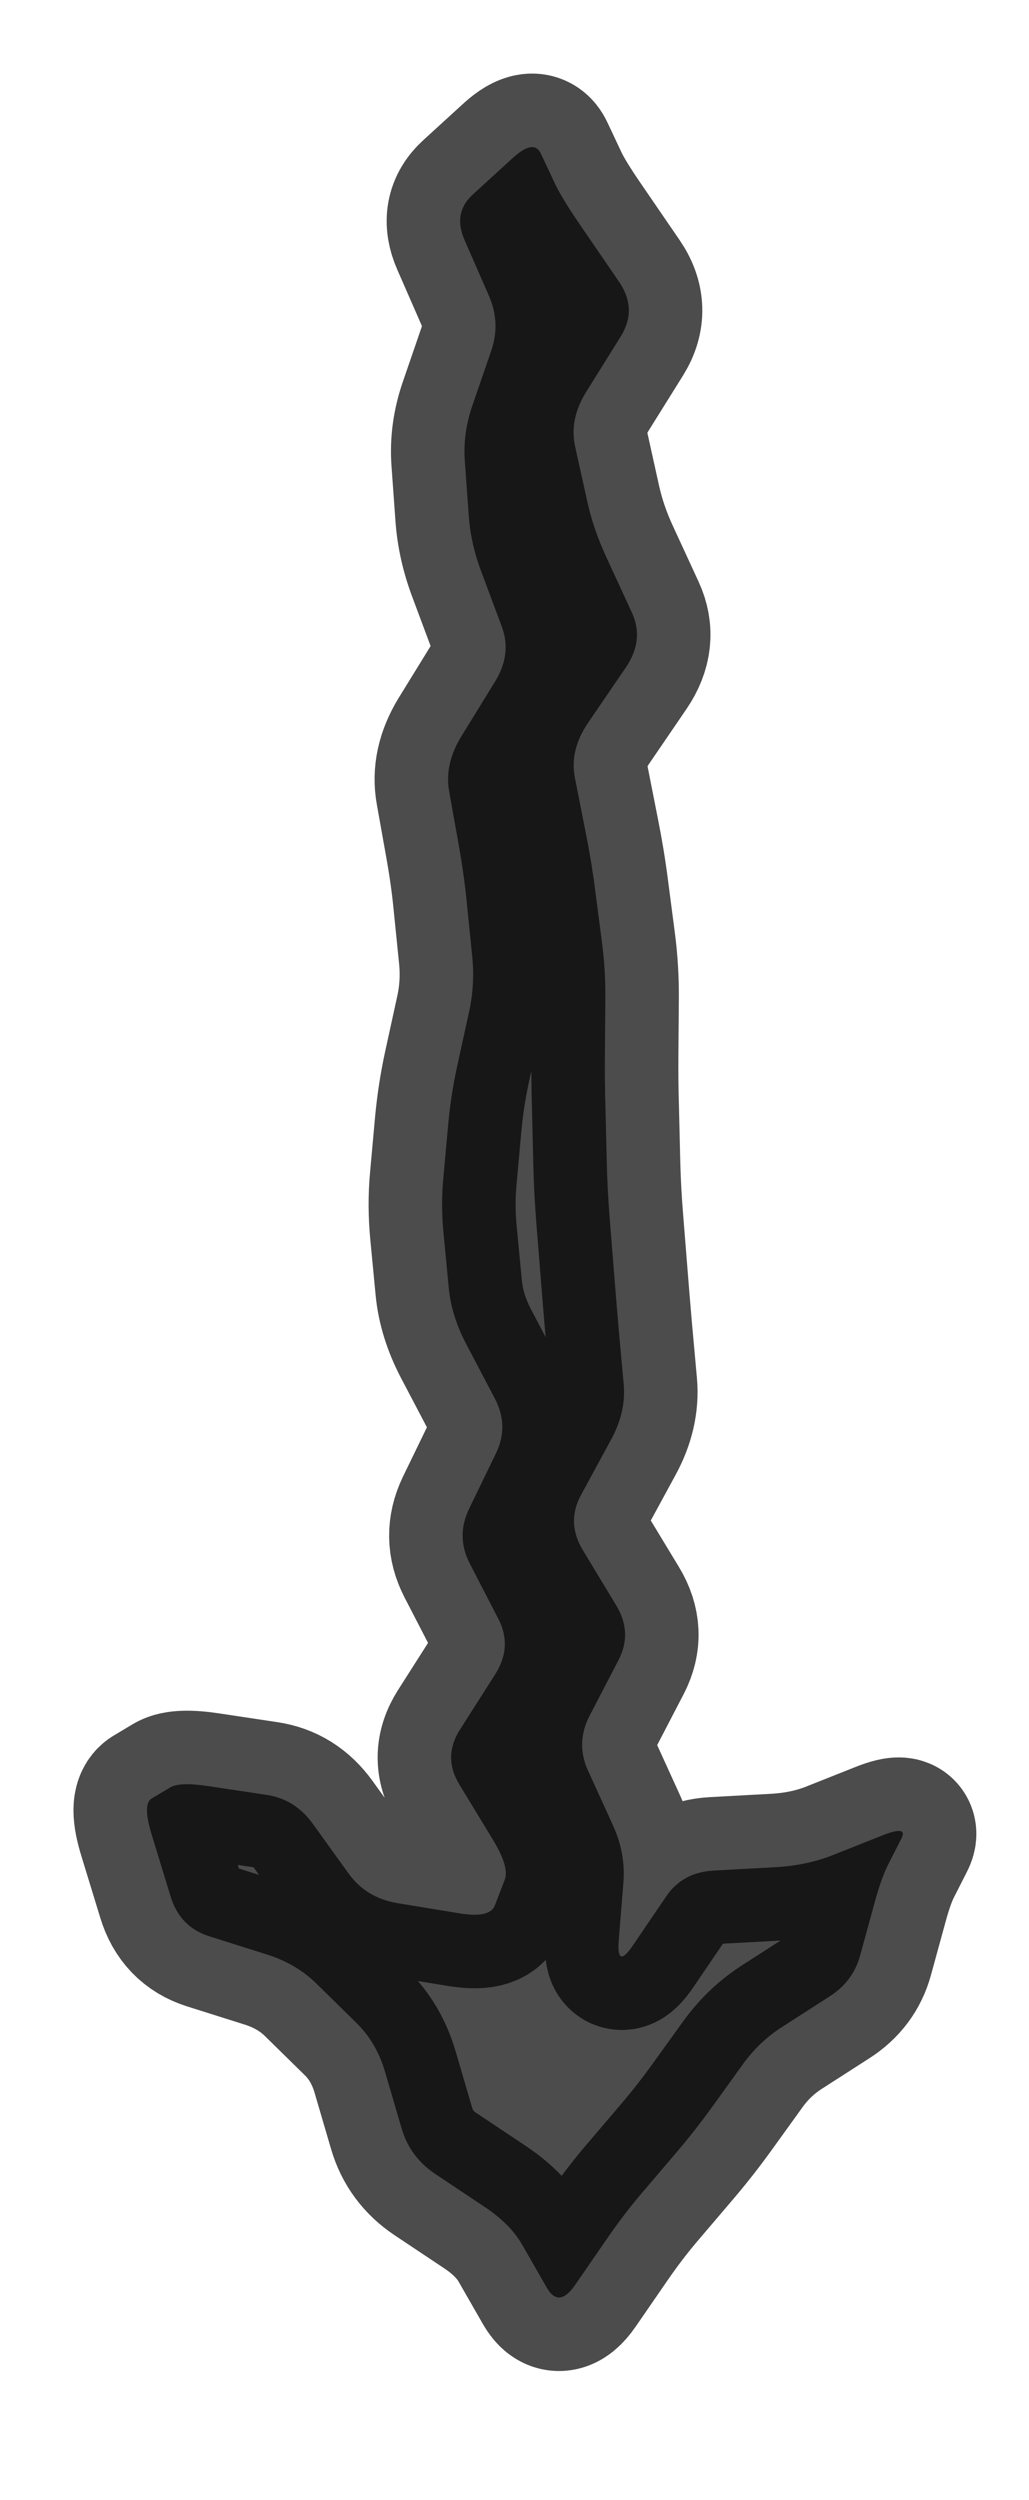 <?xml version="1.0" encoding="utf-8"?>
<svg xmlns="http://www.w3.org/2000/svg" fill="none" height="100%" overflow="visible" preserveAspectRatio="none" style="display: block;" viewBox="0 0 7 17" width="100%">
<path d="M1.811 12.204C1.942 12.223 2.047 12.289 2.128 12.401L2.37 12.737C2.45 12.849 2.561 12.916 2.701 12.94L3.121 13.009C3.262 13.033 3.343 13.015 3.366 12.957L3.433 12.783C3.456 12.725 3.429 12.634 3.353 12.509L3.125 12.134C3.049 12.009 3.05 11.884 3.13 11.759L3.369 11.384C3.448 11.259 3.455 11.134 3.391 11.009L3.197 10.634C3.132 10.509 3.131 10.384 3.191 10.259L3.373 9.884C3.434 9.759 3.432 9.634 3.366 9.509L3.169 9.134C3.104 9.009 3.065 8.884 3.053 8.759L3.017 8.384C3.005 8.259 3.004 8.134 3.016 8.009L3.05 7.634C3.062 7.509 3.081 7.384 3.108 7.259L3.19 6.884C3.218 6.759 3.225 6.634 3.213 6.509L3.175 6.134C3.163 6.009 3.145 5.884 3.123 5.759L3.056 5.384C3.033 5.259 3.061 5.134 3.137 5.009L3.368 4.634C3.445 4.509 3.46 4.384 3.413 4.259L3.273 3.884C3.226 3.759 3.198 3.634 3.189 3.509L3.162 3.134C3.153 3.009 3.17 2.884 3.213 2.759L3.342 2.384C3.385 2.259 3.38 2.134 3.325 2.009L3.161 1.634C3.106 1.509 3.125 1.405 3.218 1.321L3.494 1.069C3.587 0.986 3.649 0.978 3.68 1.046L3.776 1.25C3.808 1.318 3.867 1.414 3.953 1.539L4.21 1.914C4.296 2.039 4.3 2.164 4.222 2.289L3.988 2.664C3.91 2.789 3.885 2.914 3.913 3.039L3.996 3.414C4.024 3.539 4.067 3.664 4.125 3.789L4.298 4.164C4.356 4.289 4.342 4.414 4.257 4.539L4.001 4.914C3.916 5.039 3.886 5.164 3.911 5.289L3.985 5.664C4.01 5.789 4.031 5.914 4.047 6.039L4.096 6.414C4.112 6.539 4.119 6.664 4.118 6.789L4.115 7.164C4.114 7.289 4.115 7.414 4.119 7.539L4.128 7.914C4.131 8.039 4.138 8.164 4.148 8.289L4.178 8.664C4.188 8.789 4.198 8.914 4.209 9.039L4.243 9.414C4.254 9.539 4.225 9.664 4.157 9.789L3.953 10.164C3.885 10.289 3.889 10.414 3.964 10.539L4.191 10.914C4.267 11.039 4.272 11.164 4.207 11.289L4.012 11.664C3.947 11.789 3.943 11.914 4 12.039L4.171 12.414C4.228 12.539 4.251 12.668 4.241 12.799L4.209 13.195C4.199 13.327 4.231 13.338 4.306 13.227L4.531 12.896C4.605 12.786 4.713 12.727 4.854 12.719L5.276 12.696C5.416 12.688 5.544 12.661 5.66 12.616L6.005 12.479C6.121 12.433 6.163 12.441 6.132 12.501L6.04 12.682C6.01 12.742 5.978 12.831 5.947 12.947L5.851 13.297C5.819 13.414 5.75 13.507 5.643 13.575L5.324 13.78C5.217 13.848 5.128 13.933 5.055 14.034L4.838 14.335C4.765 14.436 4.688 14.534 4.608 14.628L4.366 14.912C4.285 15.007 4.208 15.108 4.134 15.215L3.912 15.537C3.838 15.644 3.774 15.65 3.719 15.554L3.555 15.268C3.501 15.172 3.416 15.086 3.303 15.01L2.961 14.782C2.847 14.706 2.77 14.602 2.732 14.472L2.618 14.083C2.579 13.953 2.515 13.843 2.424 13.754L2.151 13.486C2.06 13.397 1.949 13.332 1.817 13.29L1.421 13.165C1.29 13.123 1.202 13.033 1.16 12.893L1.032 12.475C0.989 12.336 0.989 12.254 1.032 12.229L1.159 12.153C1.202 12.128 1.288 12.125 1.419 12.145L1.811 12.204Z" fill="black" id="" opacity="0.7" stroke="black"/>
</svg>